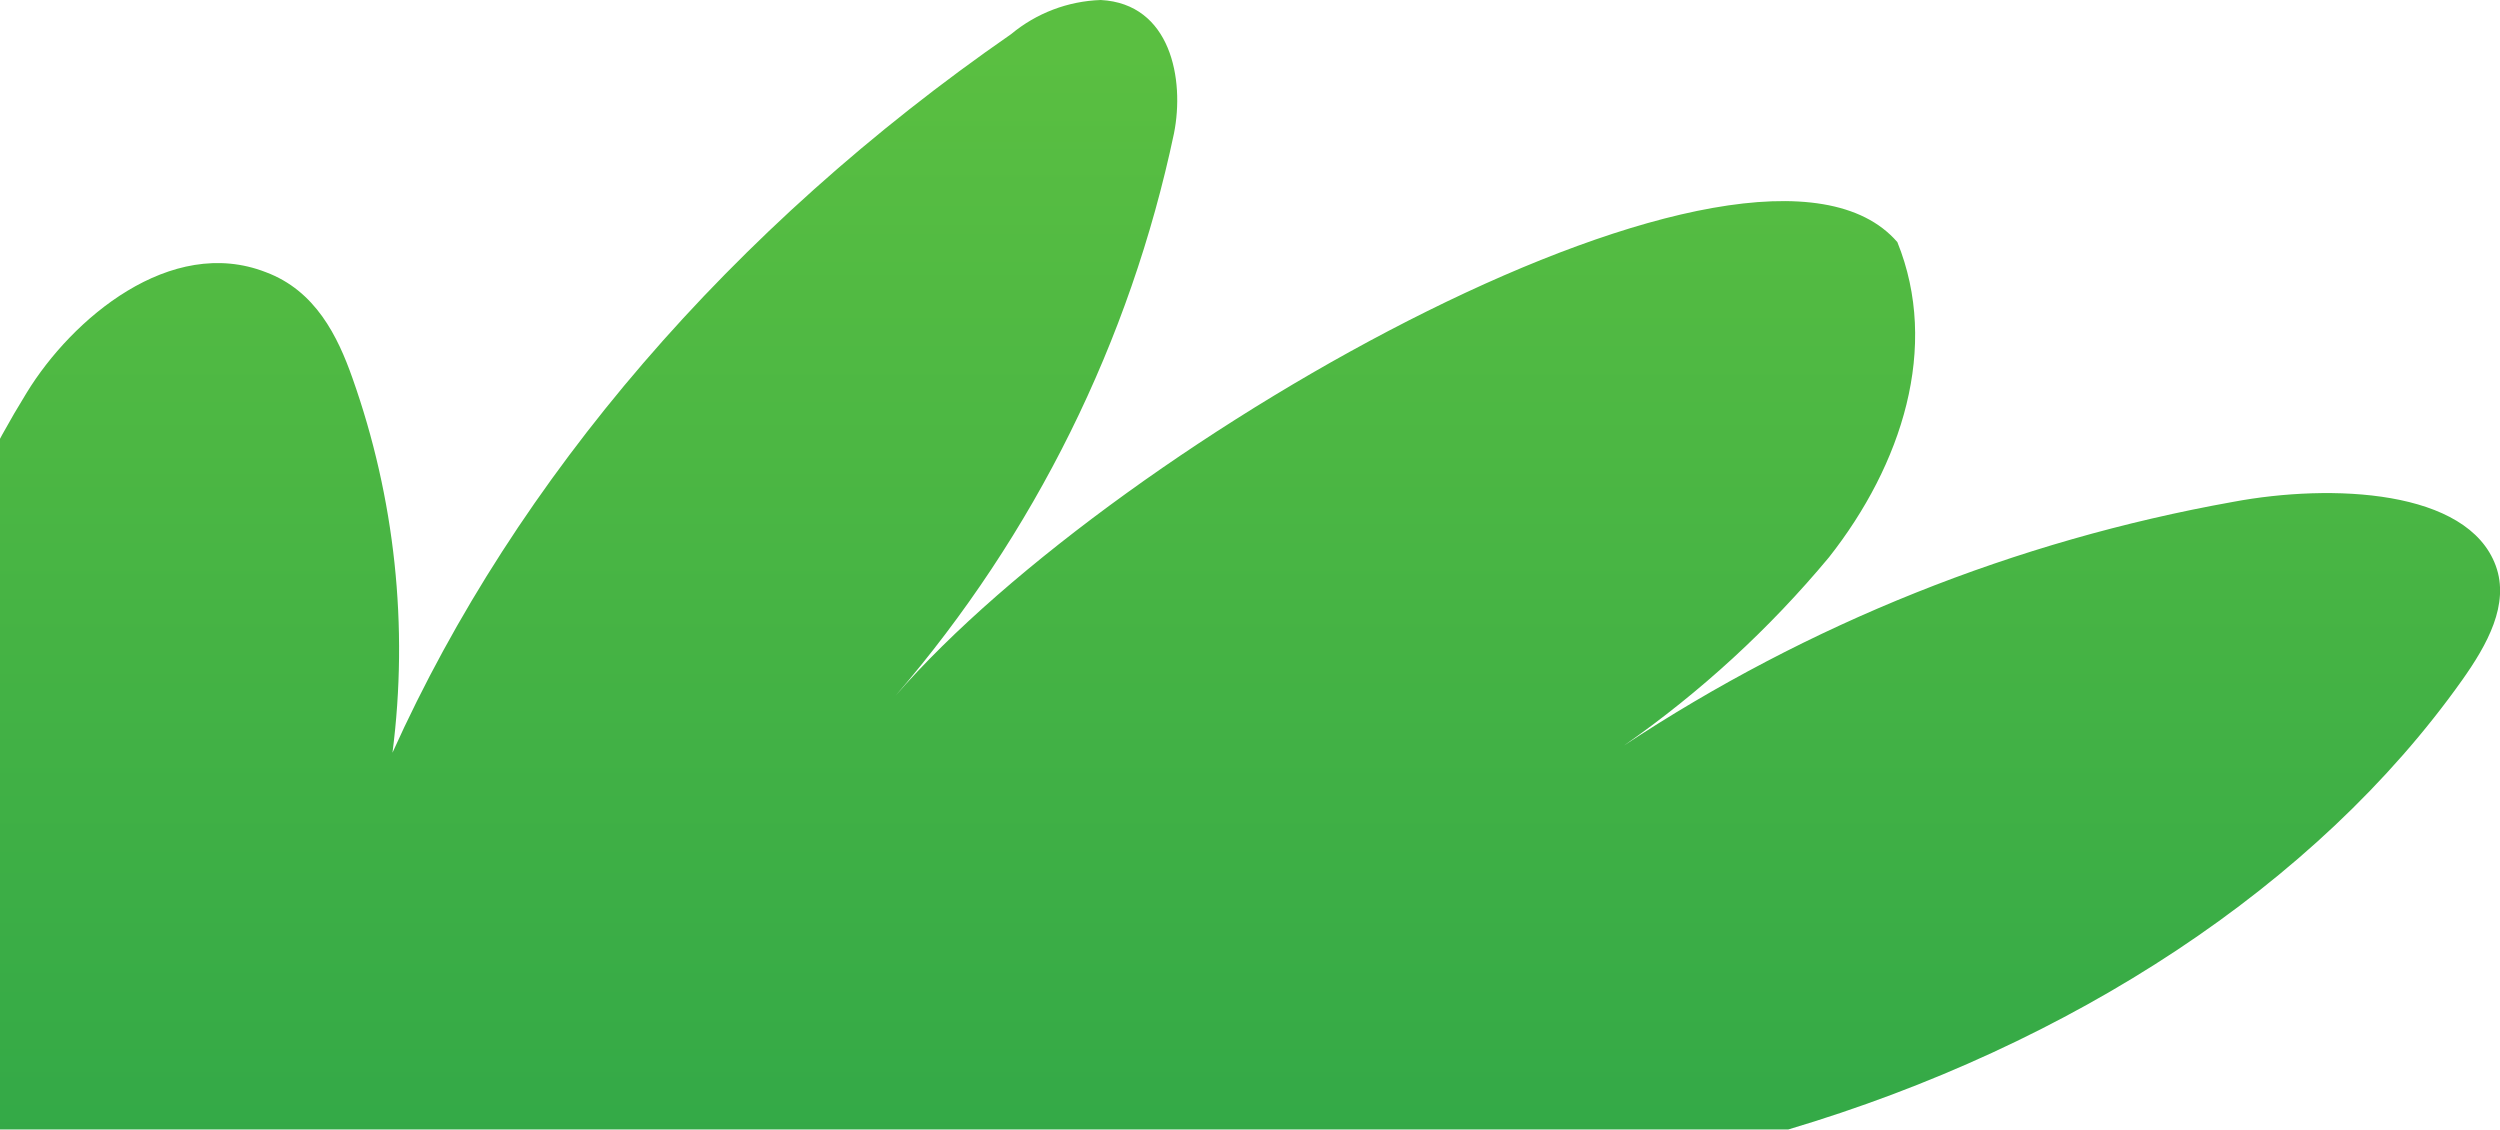 <svg width="104" height="47" viewBox="0 0 104 47" fill="none" xmlns="http://www.w3.org/2000/svg">
<g clip-path="url(#clip0_1202_13819)">
<path d="M1.107 16.343C2.99 13.258 7.097 9.779 11.057 11.322C13.127 12.093 14.049 13.991 14.661 15.726C16.431 20.721 17.002 26.059 16.327 31.313C21.481 19.875 30.432 9.479 42.064 1.419C43.113 0.546 44.425 0.047 45.792 0C48.706 0.154 49.287 3.301 48.837 5.553C47.014 14.192 43.032 22.235 37.259 28.937C46.559 18.217 73.063 3.286 78.93 10.072C80.697 14.438 79.123 19.328 76.085 23.184C73.608 26.16 70.741 28.793 67.561 31.012C75.221 25.947 83.843 22.498 92.895 20.878C97.01 20.107 102.659 20.361 103.822 23.531C104.411 25.135 103.465 26.824 102.427 28.29C96.351 36.858 86.152 43.483 74.396 46.985H-3.931C-6.352 36.508 -4.543 25.505 1.107 16.343Z" fill="url(#paint0_linear_1202_13819)"/>
</g>
<defs>
<linearGradient id="paint0_linear_1202_13819" x1="49.504" y1="2.121" x2="49.504" y2="47.709" gradientUnits="userSpaceOnUse">
<stop stop-color="#5ABF41"/>
<stop offset="1" stop-color="#33A947"/>
</linearGradient>
<clipPath id="clip0_1202_13819">
<rect width="109" height="47" fill="white" transform="translate(-5)"/>
</clipPath>
</defs>
</svg>